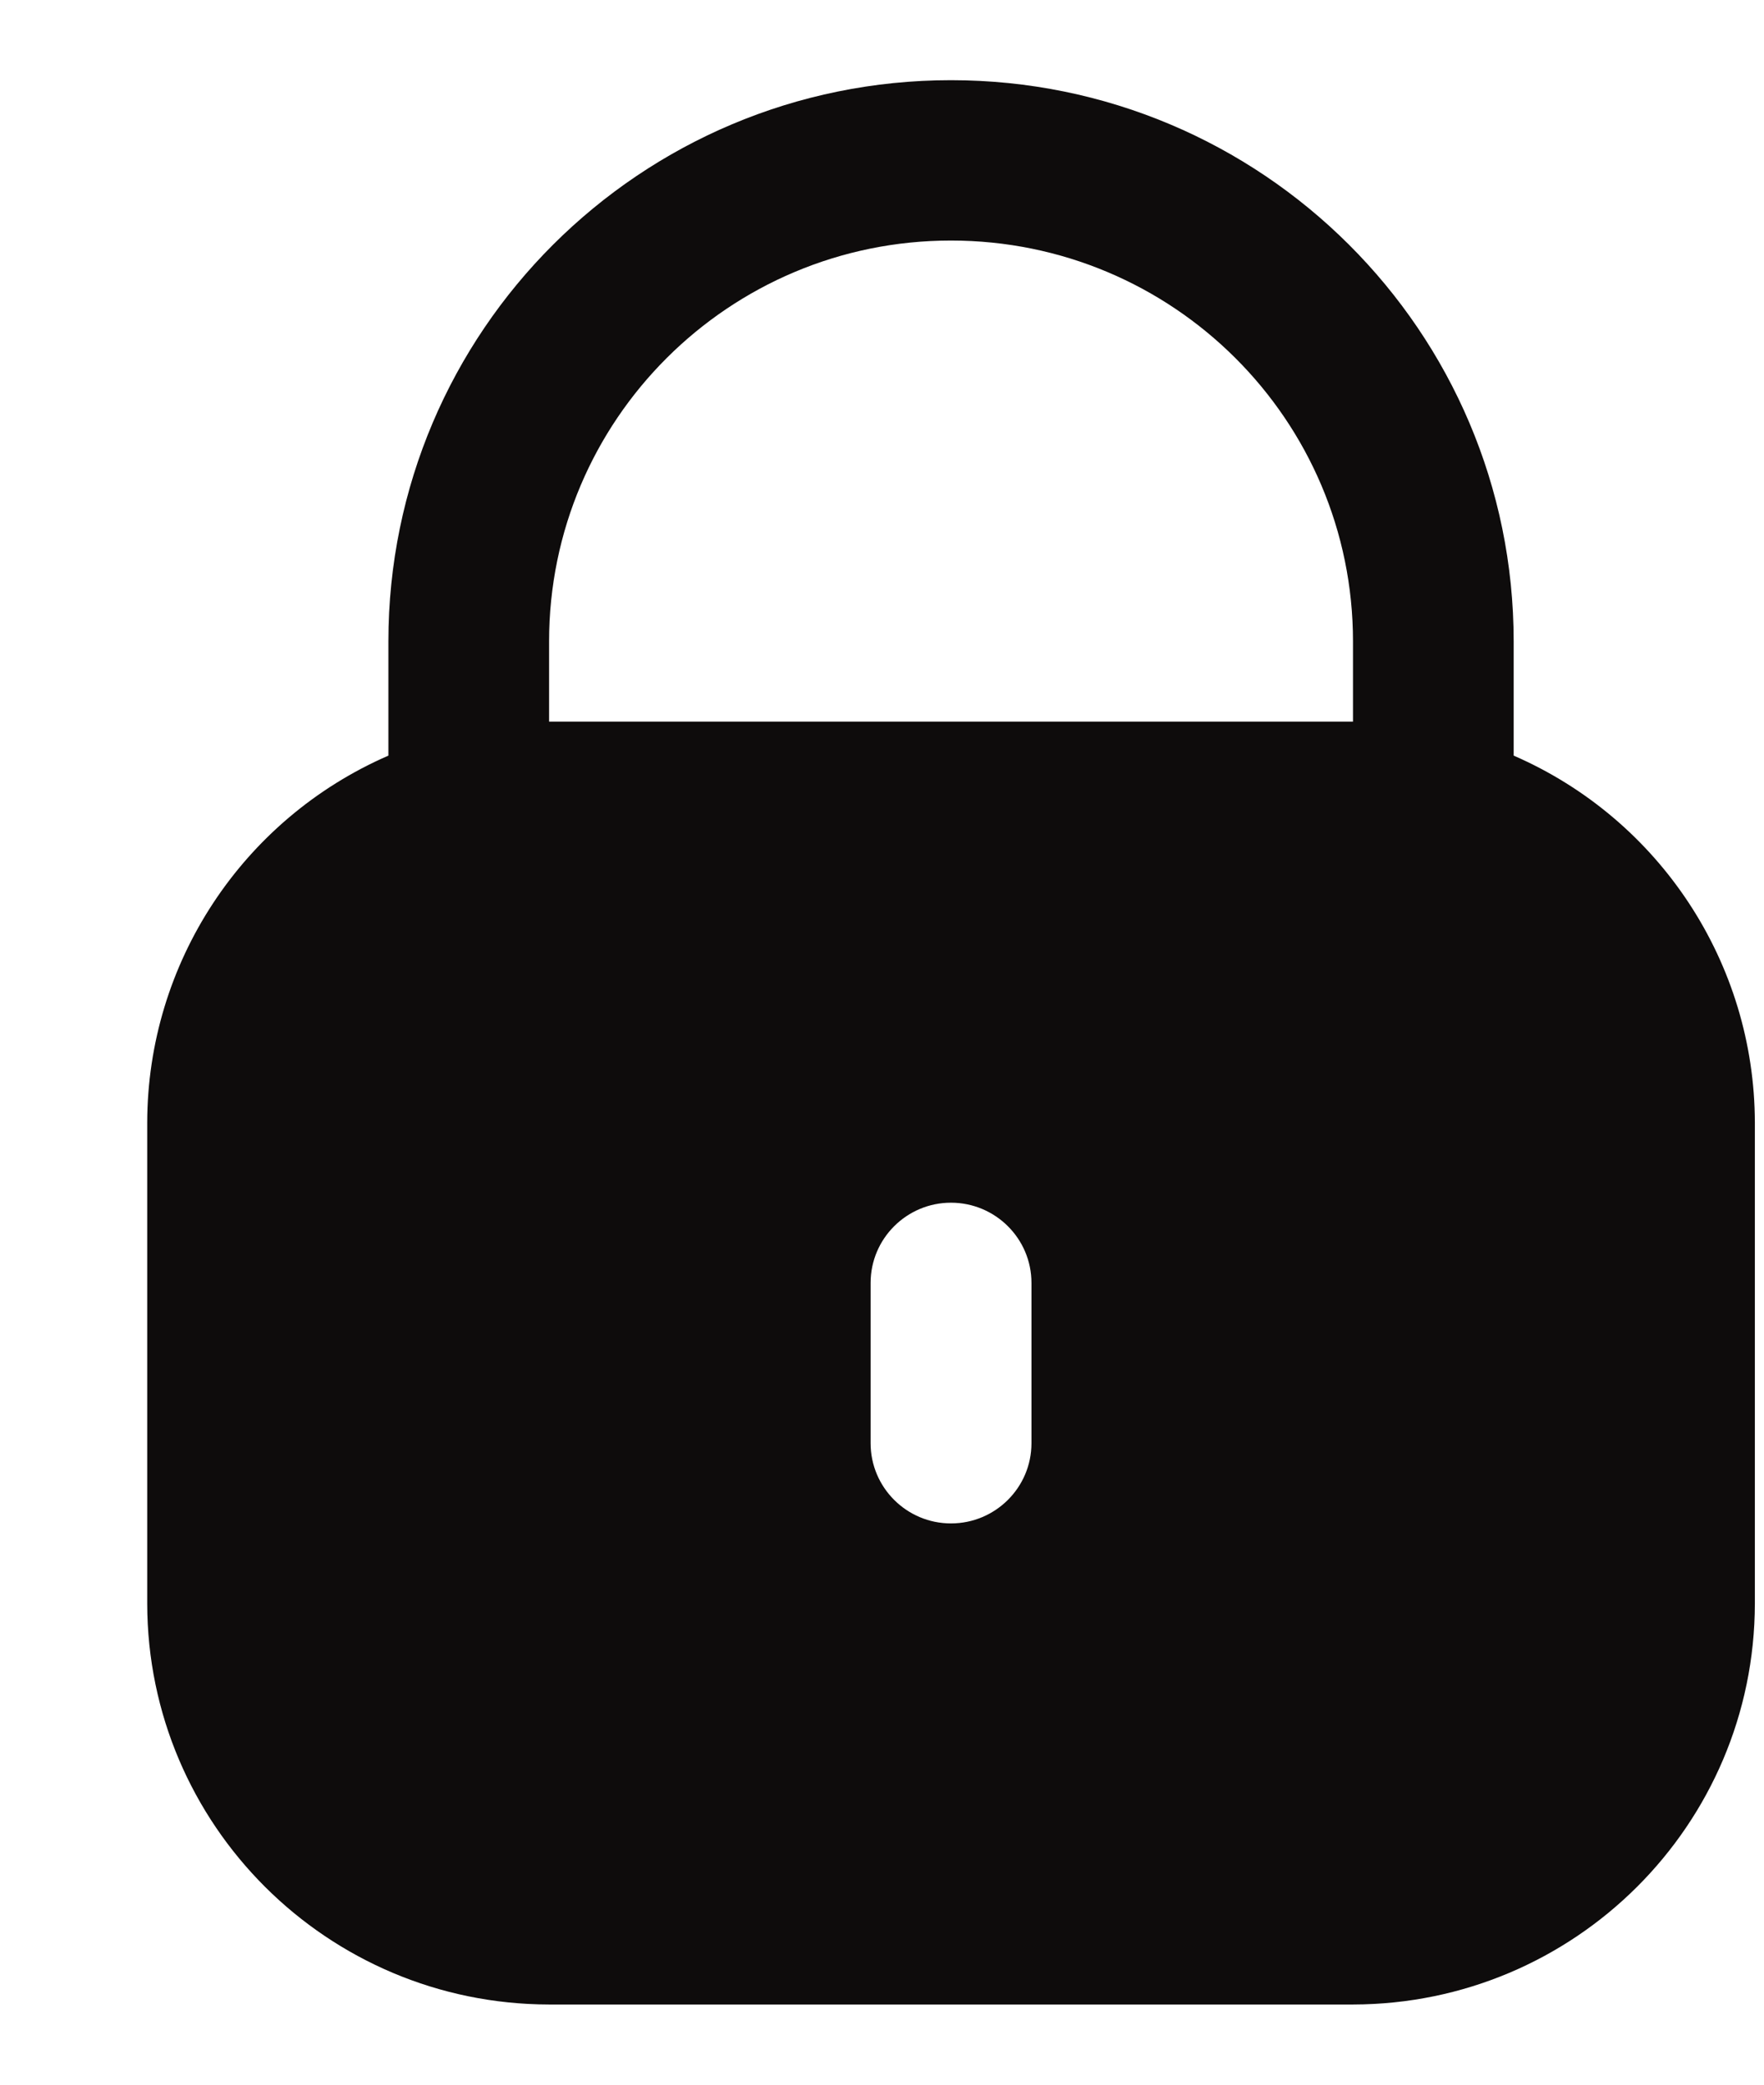 <svg width="11" height="13" viewBox="0 0 11 13" fill="none" xmlns="http://www.w3.org/2000/svg">
<path d="M9.439 4.712V4C9.439 2.067 7.868 0.5 5.93 0.5C3.993 0.5 2.422 2.067 2.422 4V4.712C1.51 5.109 0.92 6.007 0.918 7V10C0.92 11.38 2.041 12.498 3.424 12.5H8.437C9.82 12.498 10.941 11.38 10.943 10V7C10.941 6.007 10.351 5.109 9.439 4.712ZM6.432 9C6.432 9.276 6.207 9.5 5.93 9.5C5.654 9.5 5.429 9.276 5.429 9V8C5.429 7.724 5.654 7.5 5.93 7.5C6.207 7.5 6.432 7.724 6.432 8V9ZM8.437 4.5H3.424V4C3.424 2.619 4.546 1.5 5.93 1.5C7.315 1.5 8.437 2.619 8.437 4V4.5Z" fill="#0E0C0C"/>
</svg>
